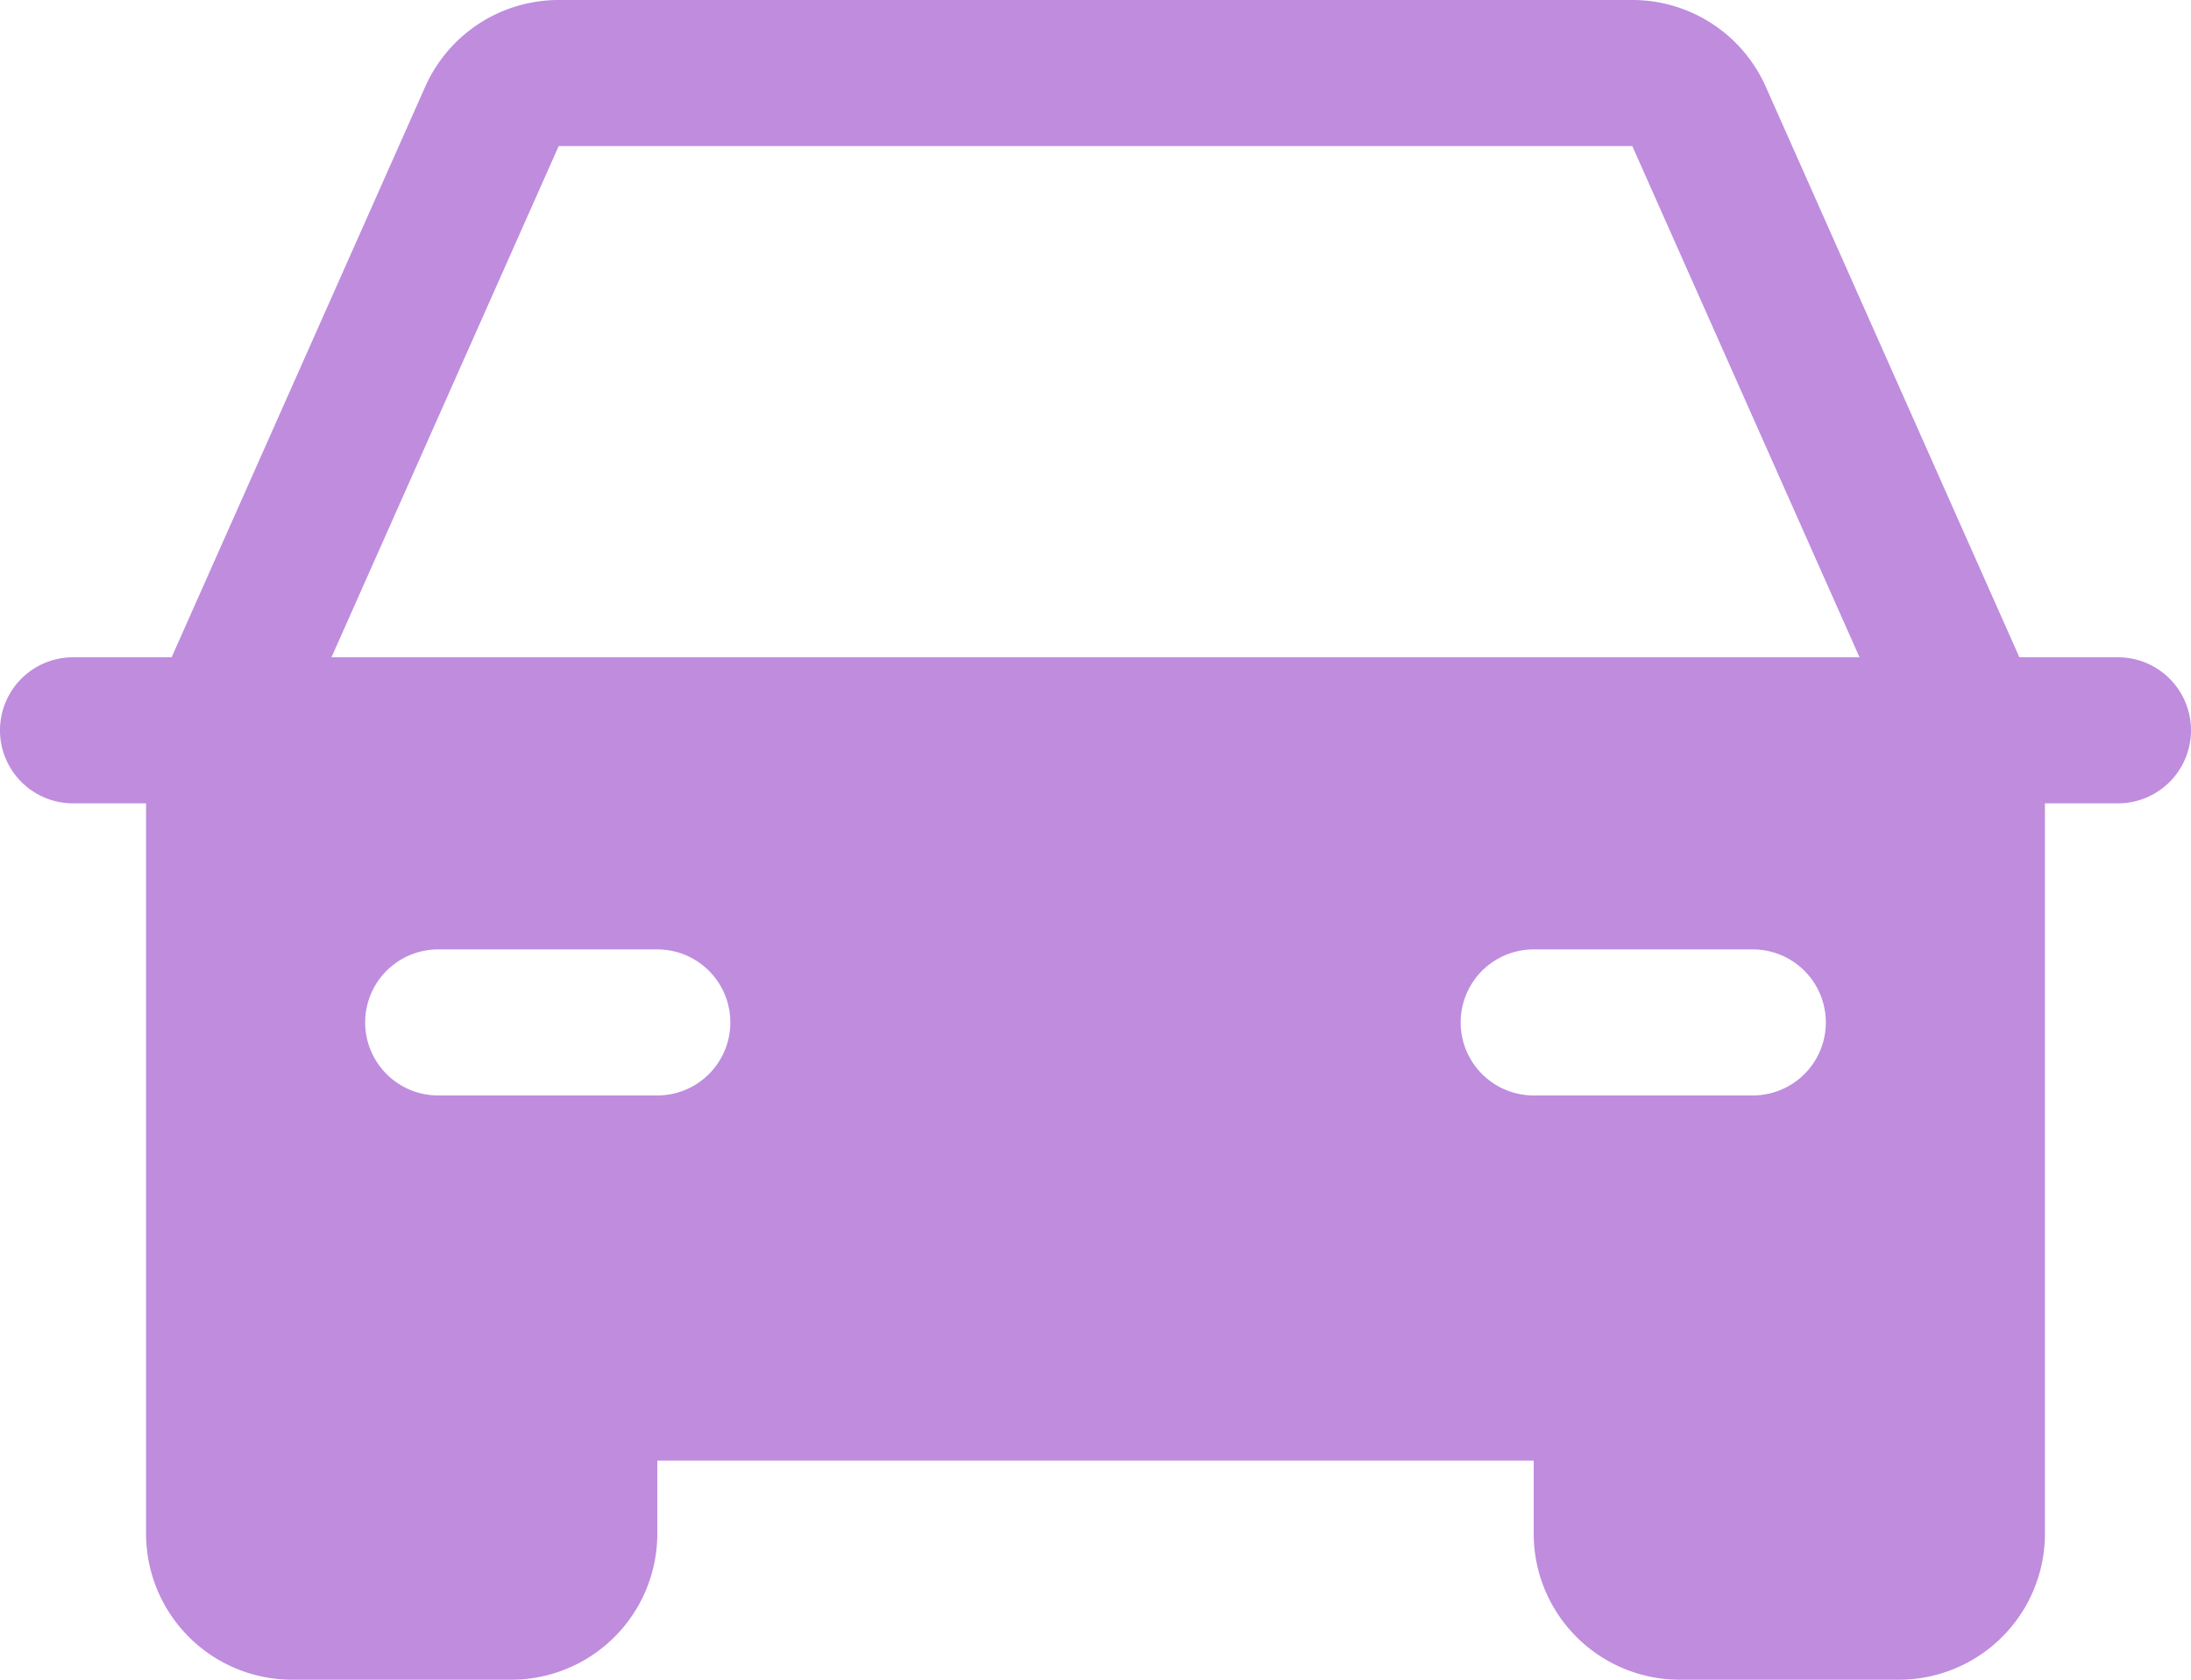 <svg xmlns="http://www.w3.org/2000/svg" width="49.11" height="37.651" viewBox="0 0 49.11 37.651">
  <path id="icono-coche" d="M55.473,46.733h-2.21L47.579,33.944A3.274,3.274,0,0,0,44.587,32H20.523a3.274,3.274,0,0,0-2.992,1.944L11.847,46.733H9.637a1.637,1.637,0,1,0,0,3.274h1.637v16.37a3.274,3.274,0,0,0,3.274,3.274h4.911a3.274,3.274,0,0,0,3.274-3.274V64.74H42.377v1.637a3.274,3.274,0,0,0,3.274,3.274h4.911a3.274,3.274,0,0,0,3.274-3.274V50.007h1.637a1.637,1.637,0,1,0,0-3.274Zm-32.74,9.822H17.822a1.637,1.637,0,1,1,0-3.274h4.911a1.637,1.637,0,1,1,0,3.274Zm24.555,0H42.377a1.637,1.637,0,1,1,0-3.274h4.911a1.637,1.637,0,1,1,0,3.274ZM15.43,46.733l5.093-11.459H44.587L49.68,46.733Z" transform="translate(-8 -32)" fill="#bf8cde"/>
</svg>
